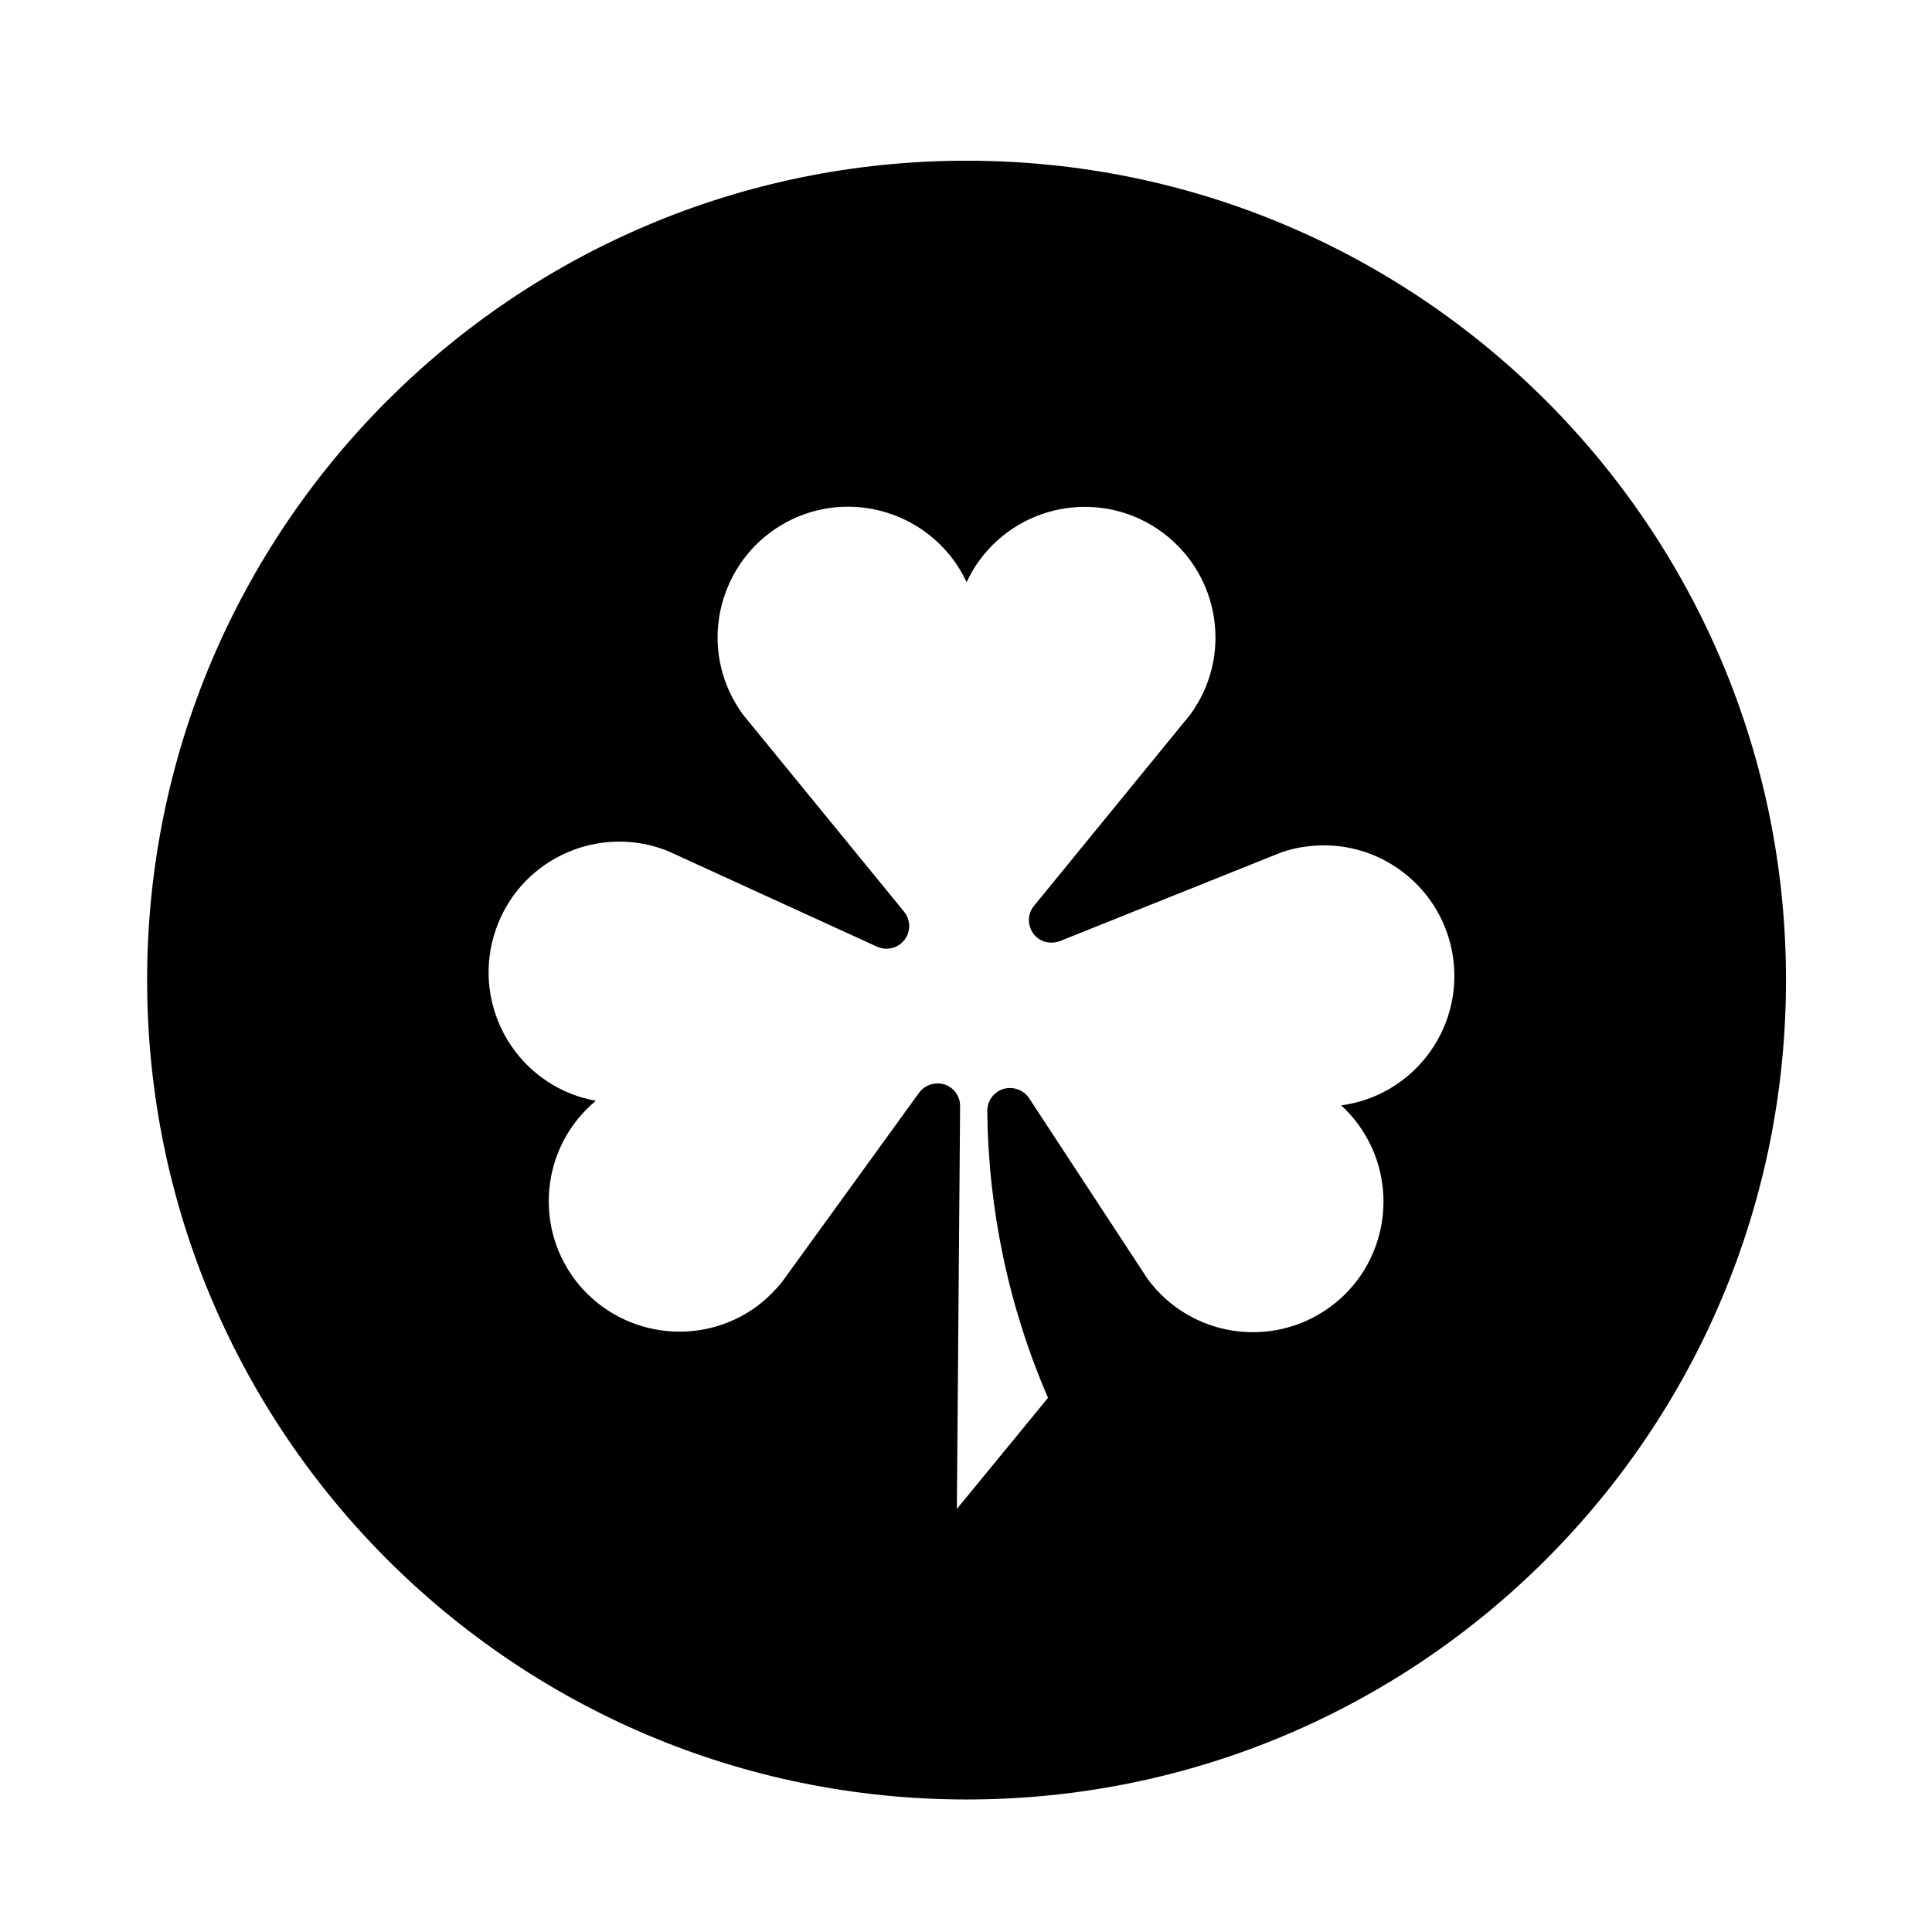 <?xml version="1.0" encoding="UTF-8"?>
<!-- Uploaded to: SVG Repo, www.svgrepo.com, Generator: SVG Repo Mixer Tools -->
<svg fill="#000000" width="800px" height="800px" version="1.1" viewBox="144 144 512 512" xmlns="http://www.w3.org/2000/svg">
 <path d="m617.31 403.73c0 119.92-97.227 217.15-217.14 217.15-119.91 0-217.18-97.23-217.18-217.15s97.27-217.14 217.18-217.14c119.91 0.004 217.14 97.219 217.14 217.14zm-195.57 110.71c-10.418-24.035-15.844-49.867-16.102-76.086 0-2.035 1.031-3.926 2.746-5.047 2.762-1.797 6.457-1.027 8.316 1.691l31.352 47.82c11.273 15.473 32.934 18.828 48.391 7.582 15.418-11.234 18.812-32.93 7.531-48.387-1.336-1.824-2.848-3.547-4.559-5.082 18.941-2.508 32.242-19.996 29.703-38.891-2.539-18.895-19.926-32.238-38.84-29.711-2.328 0.266-4.566 0.812-6.715 1.562l-58.645 23.5c-2.062 0.777-4.336 0.484-6.062-0.898-2.551-2.156-2.938-5.945-0.82-8.445l41.332-50.598c11.332-15.371 8.055-36.98-7.316-48.355-15.371-11.359-37.035-8.098-48.402 7.285-1.367 1.805-2.492 3.824-3.488 5.894-8.09-17.305-28.719-24.809-46.031-16.758-17.305 8.141-24.793 28.738-16.703 46.039 0.988 2.07 2.203 4.09 3.531 5.894l42.633 52.156c1.465 1.809 1.758 4.172 0.82 6.277-1.375 3.059-4.953 4.348-7.965 3.012l-55.547-25.406c-17.789-7.047-37.934 1.641-44.953 19.383-7.062 17.738 1.551 37.855 19.324 44.965 2.117 0.863 4.352 1.457 6.629 1.883-14.68 12.227-16.703 34.023-4.481 48.742 12.277 14.629 34.062 16.66 48.742 4.488 1.77-1.508 3.402-3.199 4.871-4.926l36.551-50.457c1.16-1.562 2.973-2.453 4.918-2.453 3.316 0 5.981 2.719 5.934 6.066l-0.855 106.7z"/>
</svg>